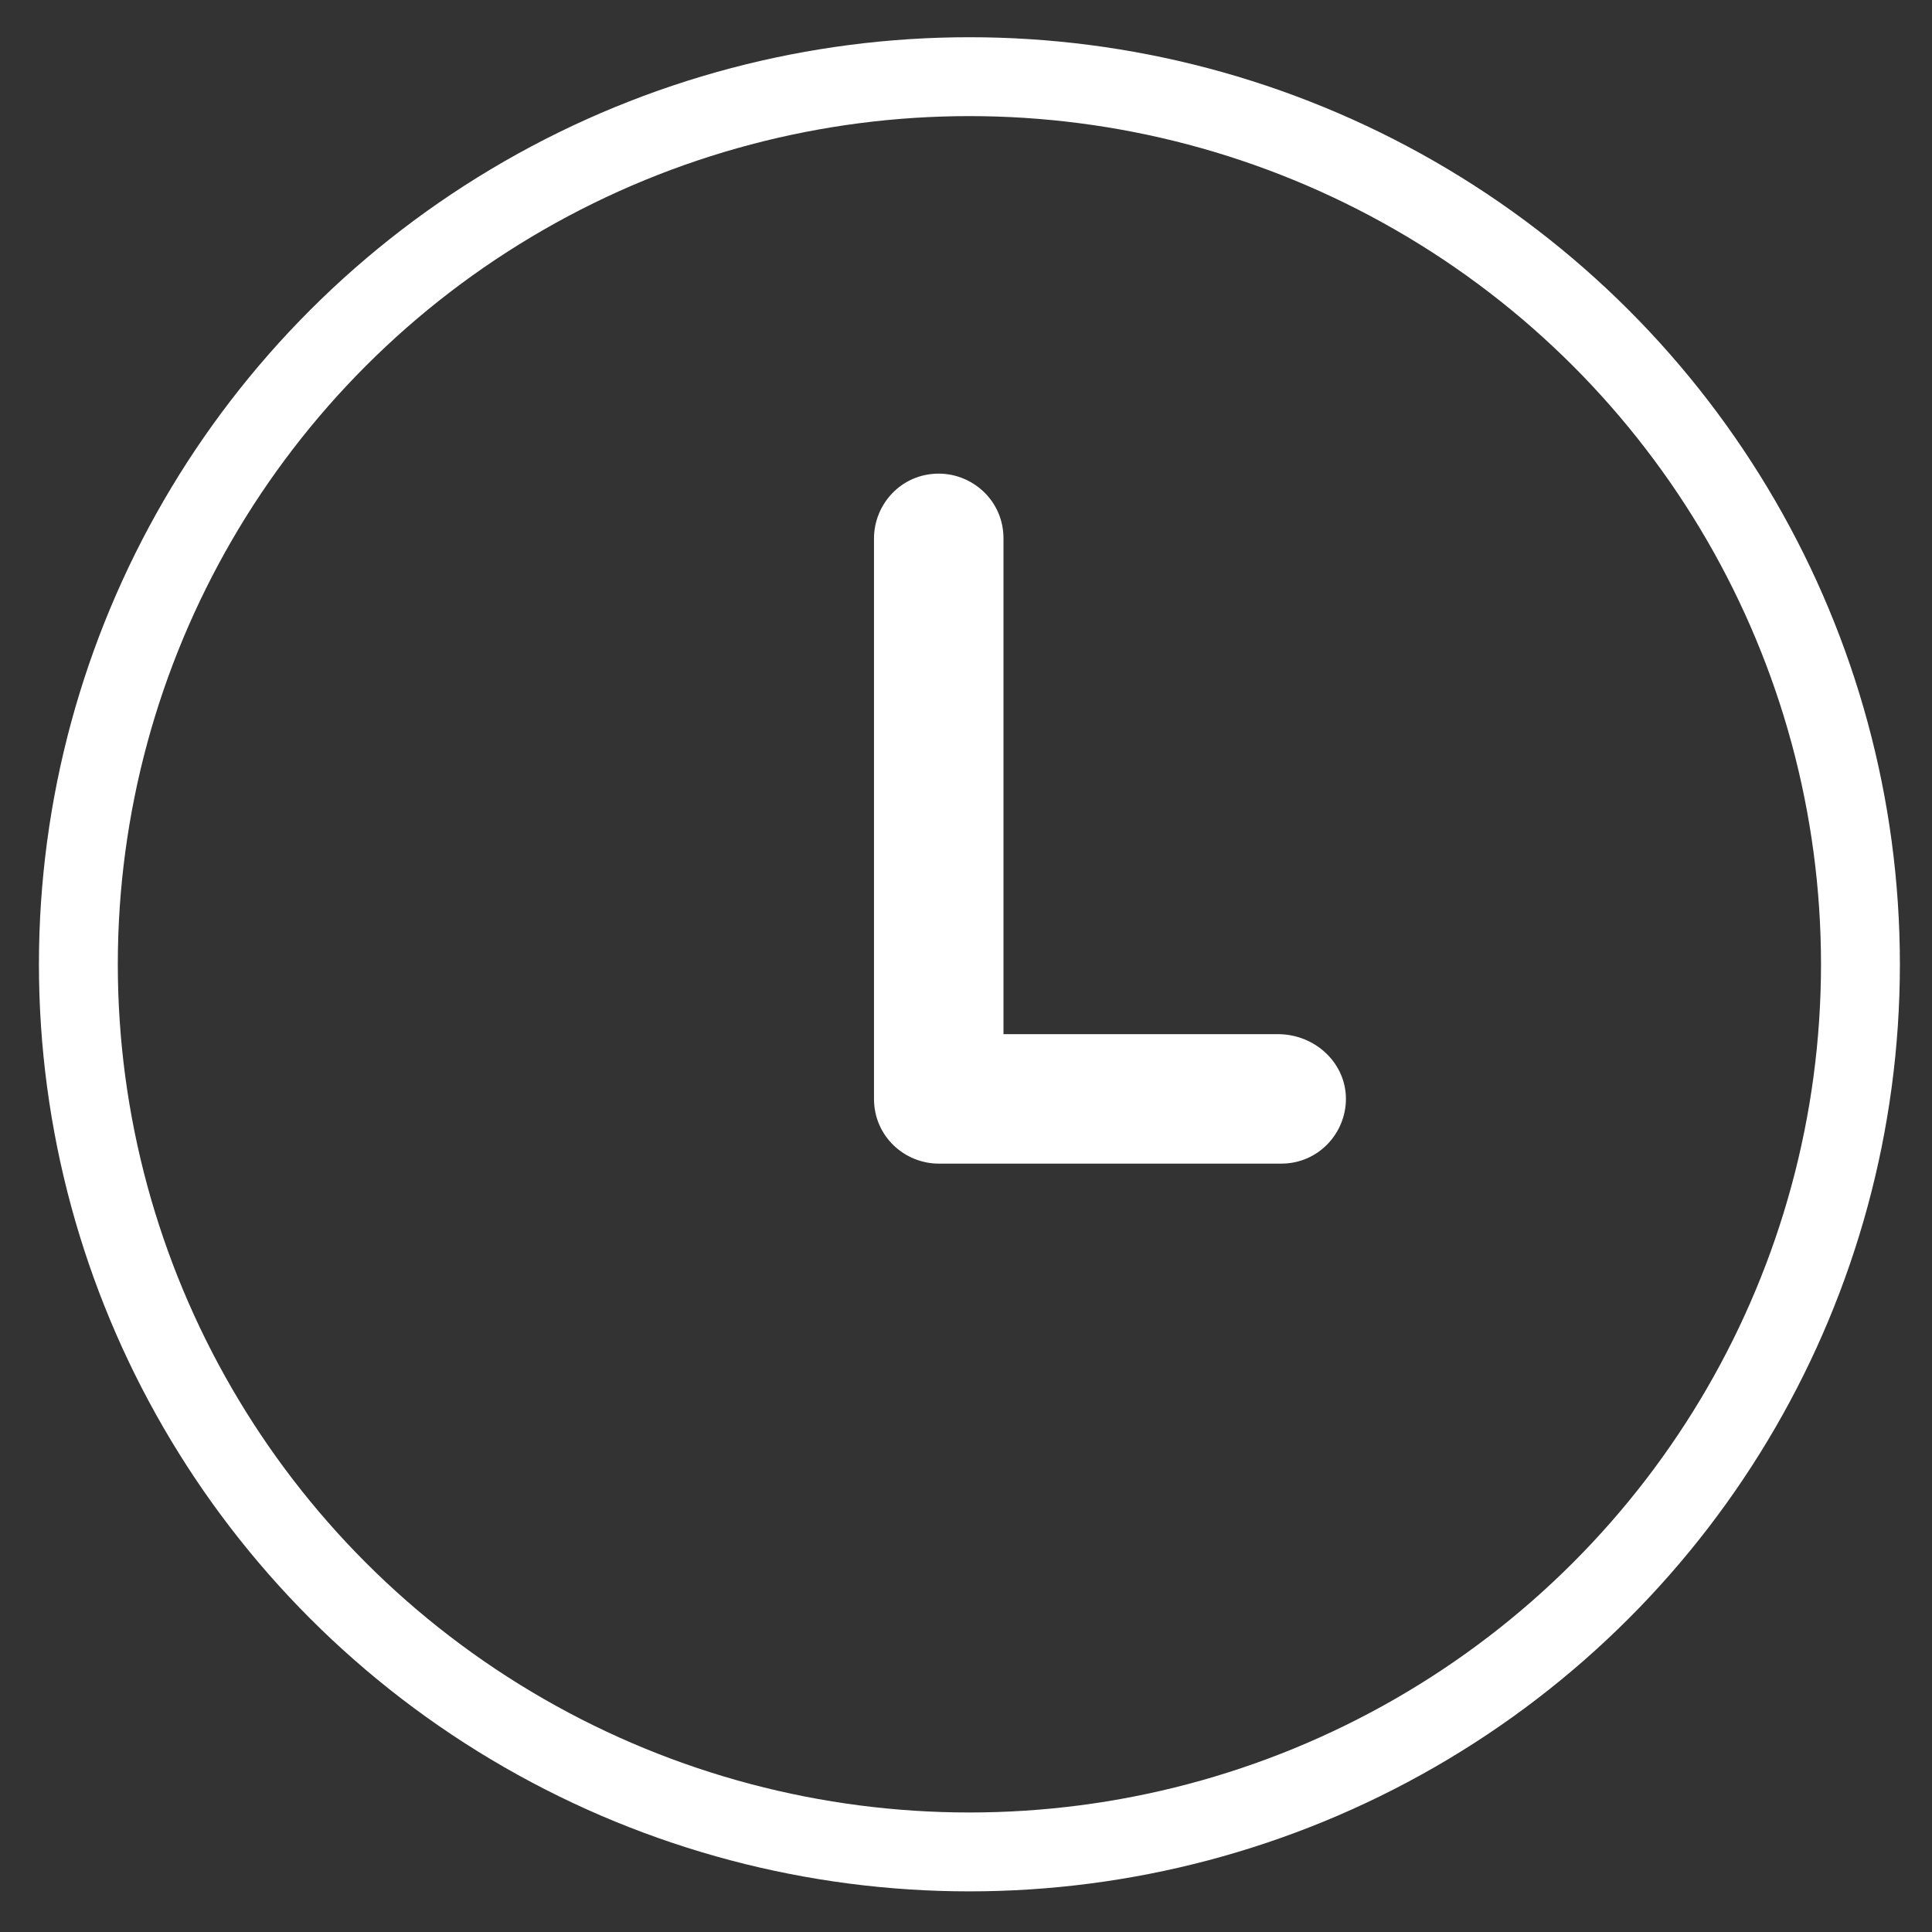 <?xml version="1.0" encoding="utf-8"?>
<!-- Generator: Adobe Illustrator 26.2.1, SVG Export Plug-In . SVG Version: 6.00 Build 0)  -->
<svg version="1.1" id="Layer_1" xmlns="http://www.w3.org/2000/svg" xmlns:xlink="http://www.w3.org/1999/xlink" x="0px" y="0px"
	 viewBox="0 0 113.4 113.4" style="enable-background:new 0 0 113.4 113.4;" xml:space="preserve">
<rect x="0" y="0" width="113.4" height="113.4" fill="#333333" stroke="none"/>
<style type="text/css">
	.st0{fill:#FFFFFF;}
	.st1{fill:none;stroke:#FFFFFF;stroke-width:4.63;stroke-miterlimit:10;}
</style>
<g>
	<path class="st0" d="M75,60.7H58.9V31.6c0-2.2-1.8-3.8-3.8-3.8c-2.2,0-3.8,1.8-3.8,3.8v32.9c0,2.2,1.8,3.8,3.8,3.8h20.1
		c2.2,0,3.8-1.8,3.8-3.8C79,62.4,77.2,60.7,75,60.7z"/>
</g>
<ellipse class="st1" cx="56.9" cy="56.6" rx="52.3" ry="52.1"/>
</svg>
